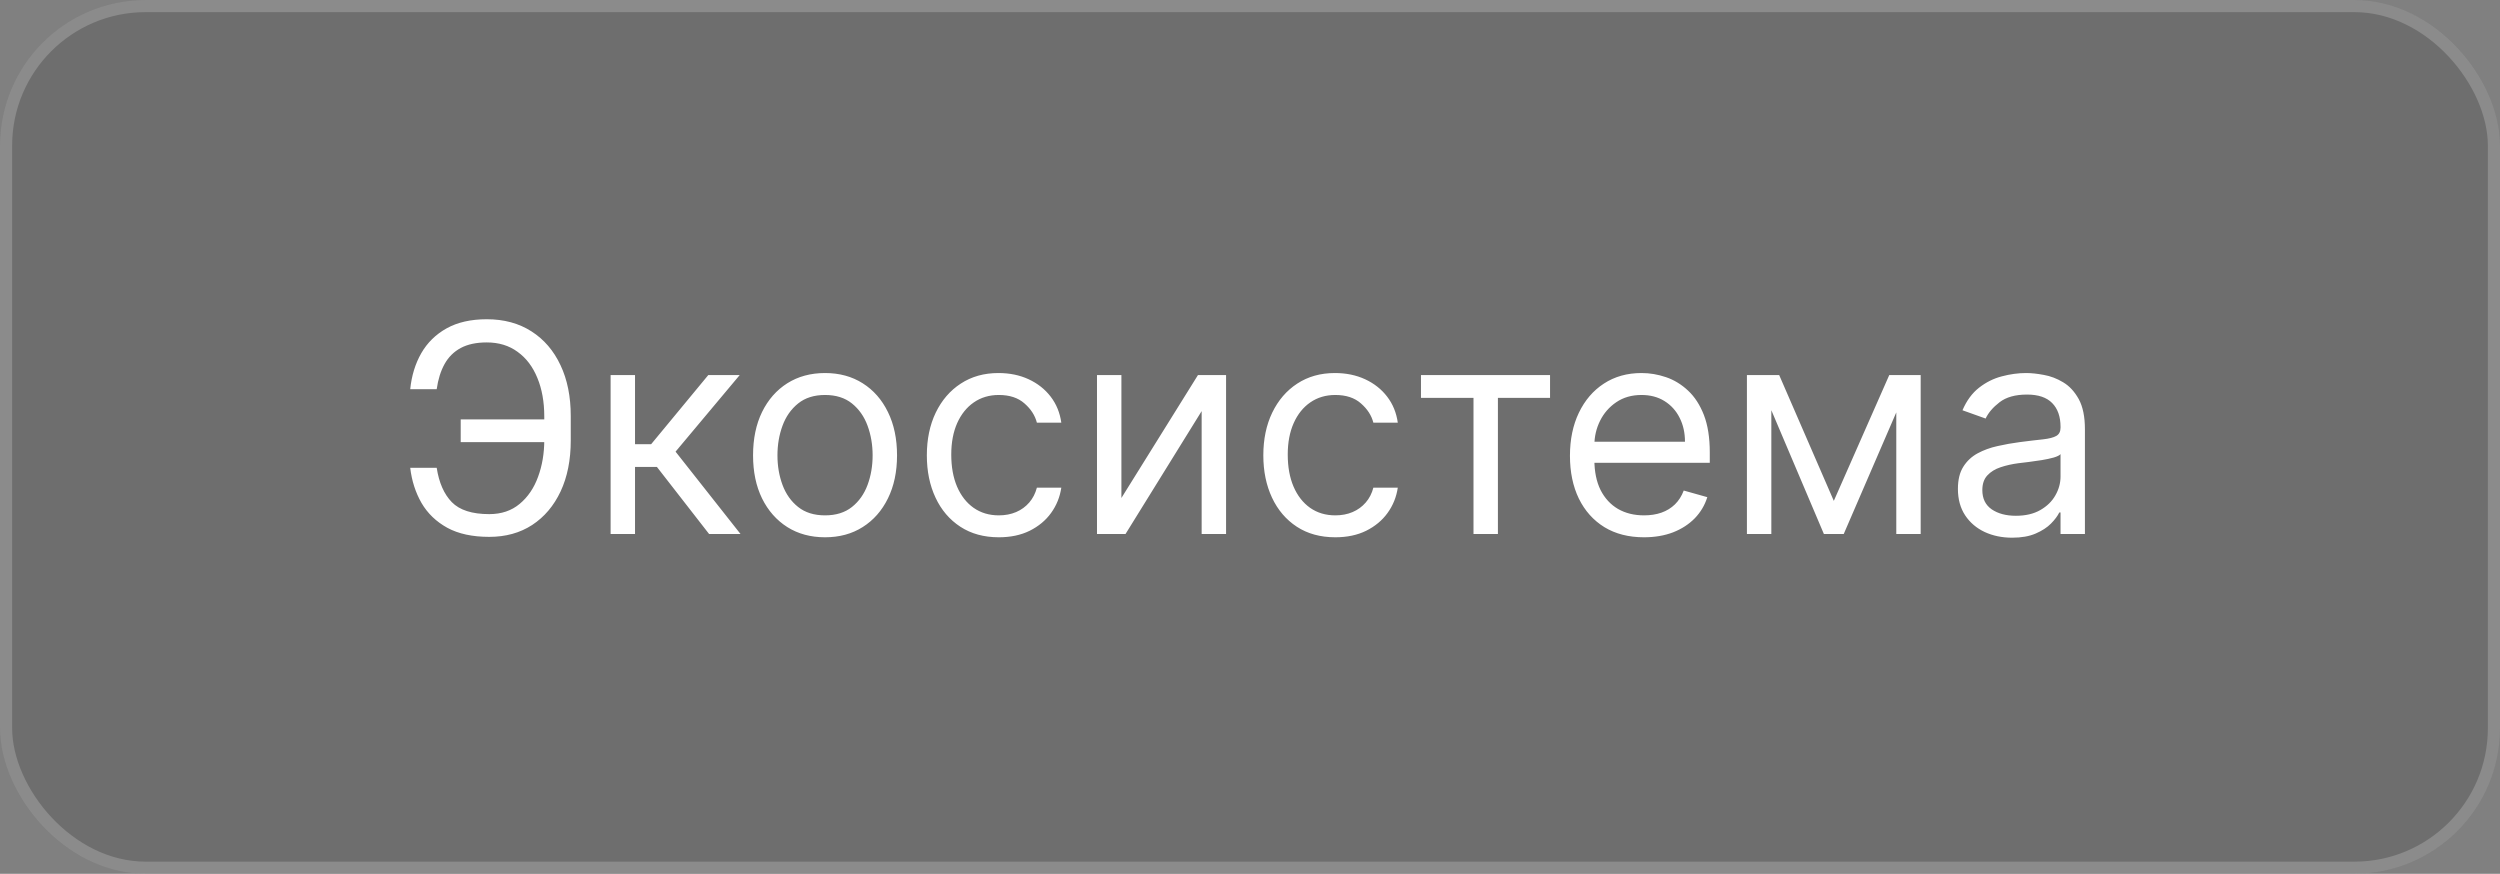 <?xml version="1.0" encoding="UTF-8"?> <svg xmlns="http://www.w3.org/2000/svg" width="103" height="36" viewBox="0 0 103 36" fill="none"><rect x="0" y="0" width="103" height="36" fill="#808080" stroke="none"/><rect width="103" height="36" rx="6" fill="#444444" fill-opacity="0.3"></rect><rect x="0.25" y="0.25" width="102.5" height="35.5" rx="5.75" stroke="white" stroke-opacity="0.2" stroke-width="0.5"></rect><path d="M22.578 17.278V18.216H18.981V17.278H22.578ZM16.901 19.273H17.992C18.086 19.886 18.294 20.358 18.614 20.688C18.936 21.017 19.45 21.182 20.157 21.182C20.657 21.182 21.075 21.041 21.41 20.76C21.748 20.479 22.001 20.107 22.169 19.643C22.339 19.18 22.424 18.676 22.424 18.131V17.159C22.424 16.557 22.329 16.027 22.139 15.57C21.951 15.109 21.68 14.751 21.325 14.496C20.973 14.237 20.549 14.108 20.055 14.108C19.623 14.108 19.265 14.185 18.981 14.338C18.697 14.492 18.475 14.712 18.316 14.999C18.157 15.286 18.049 15.631 17.992 16.034H16.901C16.958 15.477 17.11 14.983 17.357 14.551C17.607 14.117 17.955 13.776 18.401 13.528C18.85 13.278 19.401 13.153 20.055 13.153C20.765 13.153 21.379 13.32 21.896 13.652C22.413 13.982 22.812 14.446 23.093 15.046C23.375 15.642 23.515 16.341 23.515 17.142V18.148C23.515 18.949 23.376 19.648 23.098 20.244C22.819 20.838 22.428 21.3 21.926 21.629C21.423 21.956 20.833 22.119 20.157 22.119C19.464 22.119 18.887 21.994 18.427 21.744C17.97 21.491 17.616 21.151 17.366 20.722C17.119 20.29 16.964 19.807 16.901 19.273ZM25.157 22V15.454H26.163V18.301H26.827L29.18 15.454H30.475L27.833 18.608L30.509 22H29.214L27.066 19.239H26.163V22H25.157ZM33.992 22.136C33.401 22.136 32.882 21.996 32.436 21.715C31.993 21.433 31.646 21.04 31.396 20.534C31.149 20.028 31.026 19.438 31.026 18.761C31.026 18.079 31.149 17.484 31.396 16.976C31.646 16.467 31.993 16.072 32.436 15.791C32.882 15.51 33.401 15.369 33.992 15.369C34.583 15.369 35.1 15.51 35.543 15.791C35.989 16.072 36.335 16.467 36.583 16.976C36.833 17.484 36.958 18.079 36.958 18.761C36.958 19.438 36.833 20.028 36.583 20.534C36.335 21.04 35.989 21.433 35.543 21.715C35.1 21.996 34.583 22.136 33.992 22.136ZM33.992 21.233C34.441 21.233 34.81 21.118 35.1 20.888C35.389 20.658 35.604 20.355 35.743 19.98C35.882 19.605 35.952 19.199 35.952 18.761C35.952 18.324 35.882 17.916 35.743 17.538C35.604 17.16 35.389 16.855 35.1 16.622C34.81 16.389 34.441 16.273 33.992 16.273C33.543 16.273 33.173 16.389 32.884 16.622C32.594 16.855 32.379 17.16 32.24 17.538C32.101 17.916 32.031 18.324 32.031 18.761C32.031 19.199 32.101 19.605 32.24 19.98C32.379 20.355 32.594 20.658 32.884 20.888C33.173 21.118 33.543 21.233 33.992 21.233ZM41.152 22.136C40.538 22.136 40.01 21.991 39.567 21.702C39.123 21.412 38.782 21.013 38.544 20.504C38.305 19.996 38.186 19.415 38.186 18.761C38.186 18.097 38.308 17.51 38.552 17.001C38.8 16.49 39.143 16.091 39.584 15.804C40.027 15.514 40.544 15.369 41.135 15.369C41.595 15.369 42.01 15.454 42.379 15.625C42.748 15.796 43.051 16.034 43.287 16.341C43.523 16.648 43.669 17.006 43.726 17.415H42.72C42.643 17.116 42.473 16.852 42.209 16.622C41.947 16.389 41.595 16.273 41.152 16.273C40.76 16.273 40.416 16.375 40.121 16.579C39.828 16.781 39.599 17.067 39.434 17.436C39.273 17.803 39.192 18.233 39.192 18.727C39.192 19.233 39.271 19.673 39.43 20.048C39.592 20.423 39.819 20.715 40.112 20.922C40.407 21.129 40.754 21.233 41.152 21.233C41.413 21.233 41.65 21.188 41.864 21.097C42.077 21.006 42.257 20.875 42.405 20.704C42.552 20.534 42.657 20.329 42.72 20.091H43.726C43.669 20.477 43.528 20.825 43.304 21.135C43.082 21.442 42.788 21.686 42.422 21.868C42.058 22.047 41.635 22.136 41.152 22.136ZM46.202 20.517L49.355 15.454H50.514V22H49.508V16.938L46.372 22H45.196V15.454H46.202V20.517ZM55.015 22.136C54.401 22.136 53.873 21.991 53.43 21.702C52.987 21.412 52.646 21.013 52.407 20.504C52.169 19.996 52.049 19.415 52.049 18.761C52.049 18.097 52.171 17.51 52.416 17.001C52.663 16.49 53.007 16.091 53.447 15.804C53.89 15.514 54.407 15.369 54.998 15.369C55.458 15.369 55.873 15.454 56.242 15.625C56.612 15.796 56.914 16.034 57.15 16.341C57.386 16.648 57.532 17.006 57.589 17.415H56.583C56.507 17.116 56.336 16.852 56.072 16.622C55.81 16.389 55.458 16.273 55.015 16.273C54.623 16.273 54.279 16.375 53.984 16.579C53.691 16.781 53.462 17.067 53.298 17.436C53.136 17.803 53.055 18.233 53.055 18.727C53.055 19.233 53.134 19.673 53.294 20.048C53.455 20.423 53.683 20.715 53.975 20.922C54.271 21.129 54.617 21.233 55.015 21.233C55.276 21.233 55.514 21.188 55.727 21.097C55.94 21.006 56.12 20.875 56.268 20.704C56.416 20.534 56.521 20.329 56.583 20.091H57.589C57.532 20.477 57.392 20.825 57.167 21.135C56.946 21.442 56.651 21.686 56.285 21.868C55.921 22.047 55.498 22.136 55.015 22.136ZM58.544 16.392V15.454H63.862V16.392H61.714V22H60.708V16.392H58.544ZM67.733 22.136C67.103 22.136 66.558 21.997 66.101 21.719C65.647 21.438 65.296 21.046 65.049 20.543C64.804 20.037 64.682 19.449 64.682 18.778C64.682 18.108 64.804 17.517 65.049 17.006C65.296 16.491 65.639 16.091 66.08 15.804C66.523 15.514 67.04 15.369 67.631 15.369C67.972 15.369 68.308 15.426 68.641 15.54C68.973 15.653 69.276 15.838 69.549 16.094C69.821 16.347 70.038 16.682 70.201 17.099C70.362 17.517 70.443 18.031 70.443 18.642V19.068H65.398V18.199H69.421C69.421 17.829 69.347 17.5 69.199 17.21C69.054 16.921 68.847 16.692 68.577 16.524C68.31 16.357 67.995 16.273 67.631 16.273C67.23 16.273 66.884 16.372 66.591 16.571C66.301 16.767 66.078 17.023 65.922 17.338C65.766 17.653 65.688 17.991 65.688 18.352V18.932C65.688 19.426 65.773 19.845 65.943 20.189C66.117 20.53 66.357 20.79 66.663 20.969C66.97 21.145 67.327 21.233 67.733 21.233C67.997 21.233 68.236 21.196 68.449 21.122C68.665 21.046 68.851 20.932 69.007 20.781C69.163 20.628 69.284 20.438 69.37 20.21L70.341 20.483C70.239 20.812 70.067 21.102 69.826 21.352C69.584 21.599 69.286 21.793 68.931 21.932C68.576 22.068 68.176 22.136 67.733 22.136ZM75.553 20.636L77.837 15.454H78.791L75.962 22H75.144L72.365 15.454H73.303L75.553 20.636ZM72.979 15.454V22H71.973V15.454H72.979ZM78.127 22V15.454H79.132V22H78.127ZM82.899 22.153C82.485 22.153 82.108 22.075 81.77 21.919C81.432 21.76 81.163 21.531 80.965 21.233C80.766 20.932 80.666 20.568 80.666 20.142C80.666 19.767 80.74 19.463 80.888 19.23C81.036 18.994 81.233 18.81 81.48 18.676C81.728 18.543 82 18.443 82.299 18.378C82.6 18.31 82.902 18.256 83.206 18.216C83.604 18.165 83.926 18.126 84.174 18.101C84.424 18.072 84.605 18.026 84.719 17.96C84.835 17.895 84.894 17.781 84.894 17.619V17.585C84.894 17.165 84.779 16.838 84.549 16.605C84.321 16.372 83.976 16.256 83.513 16.256C83.033 16.256 82.656 16.361 82.384 16.571C82.111 16.781 81.919 17.006 81.808 17.244L80.854 16.903C81.024 16.506 81.252 16.196 81.536 15.974C81.823 15.75 82.135 15.594 82.473 15.506C82.814 15.415 83.149 15.369 83.479 15.369C83.689 15.369 83.931 15.395 84.203 15.446C84.479 15.494 84.745 15.595 85 15.749C85.259 15.902 85.473 16.134 85.644 16.443C85.814 16.753 85.899 17.168 85.899 17.688V22H84.894V21.114H84.843C84.774 21.256 84.661 21.408 84.502 21.57C84.343 21.732 84.131 21.869 83.867 21.983C83.603 22.097 83.28 22.153 82.899 22.153ZM83.053 21.25C83.451 21.25 83.786 21.172 84.058 21.016C84.334 20.859 84.541 20.658 84.681 20.41C84.823 20.163 84.894 19.903 84.894 19.631V18.71C84.851 18.761 84.757 18.808 84.612 18.851C84.47 18.891 84.306 18.926 84.118 18.957C83.933 18.986 83.753 19.011 83.577 19.034C83.404 19.054 83.263 19.071 83.155 19.085C82.894 19.119 82.649 19.175 82.422 19.251C82.198 19.325 82.016 19.438 81.877 19.588C81.74 19.736 81.672 19.938 81.672 20.193C81.672 20.543 81.801 20.807 82.06 20.986C82.321 21.162 82.652 21.25 83.053 21.25Z" fill="white"></path></svg> 